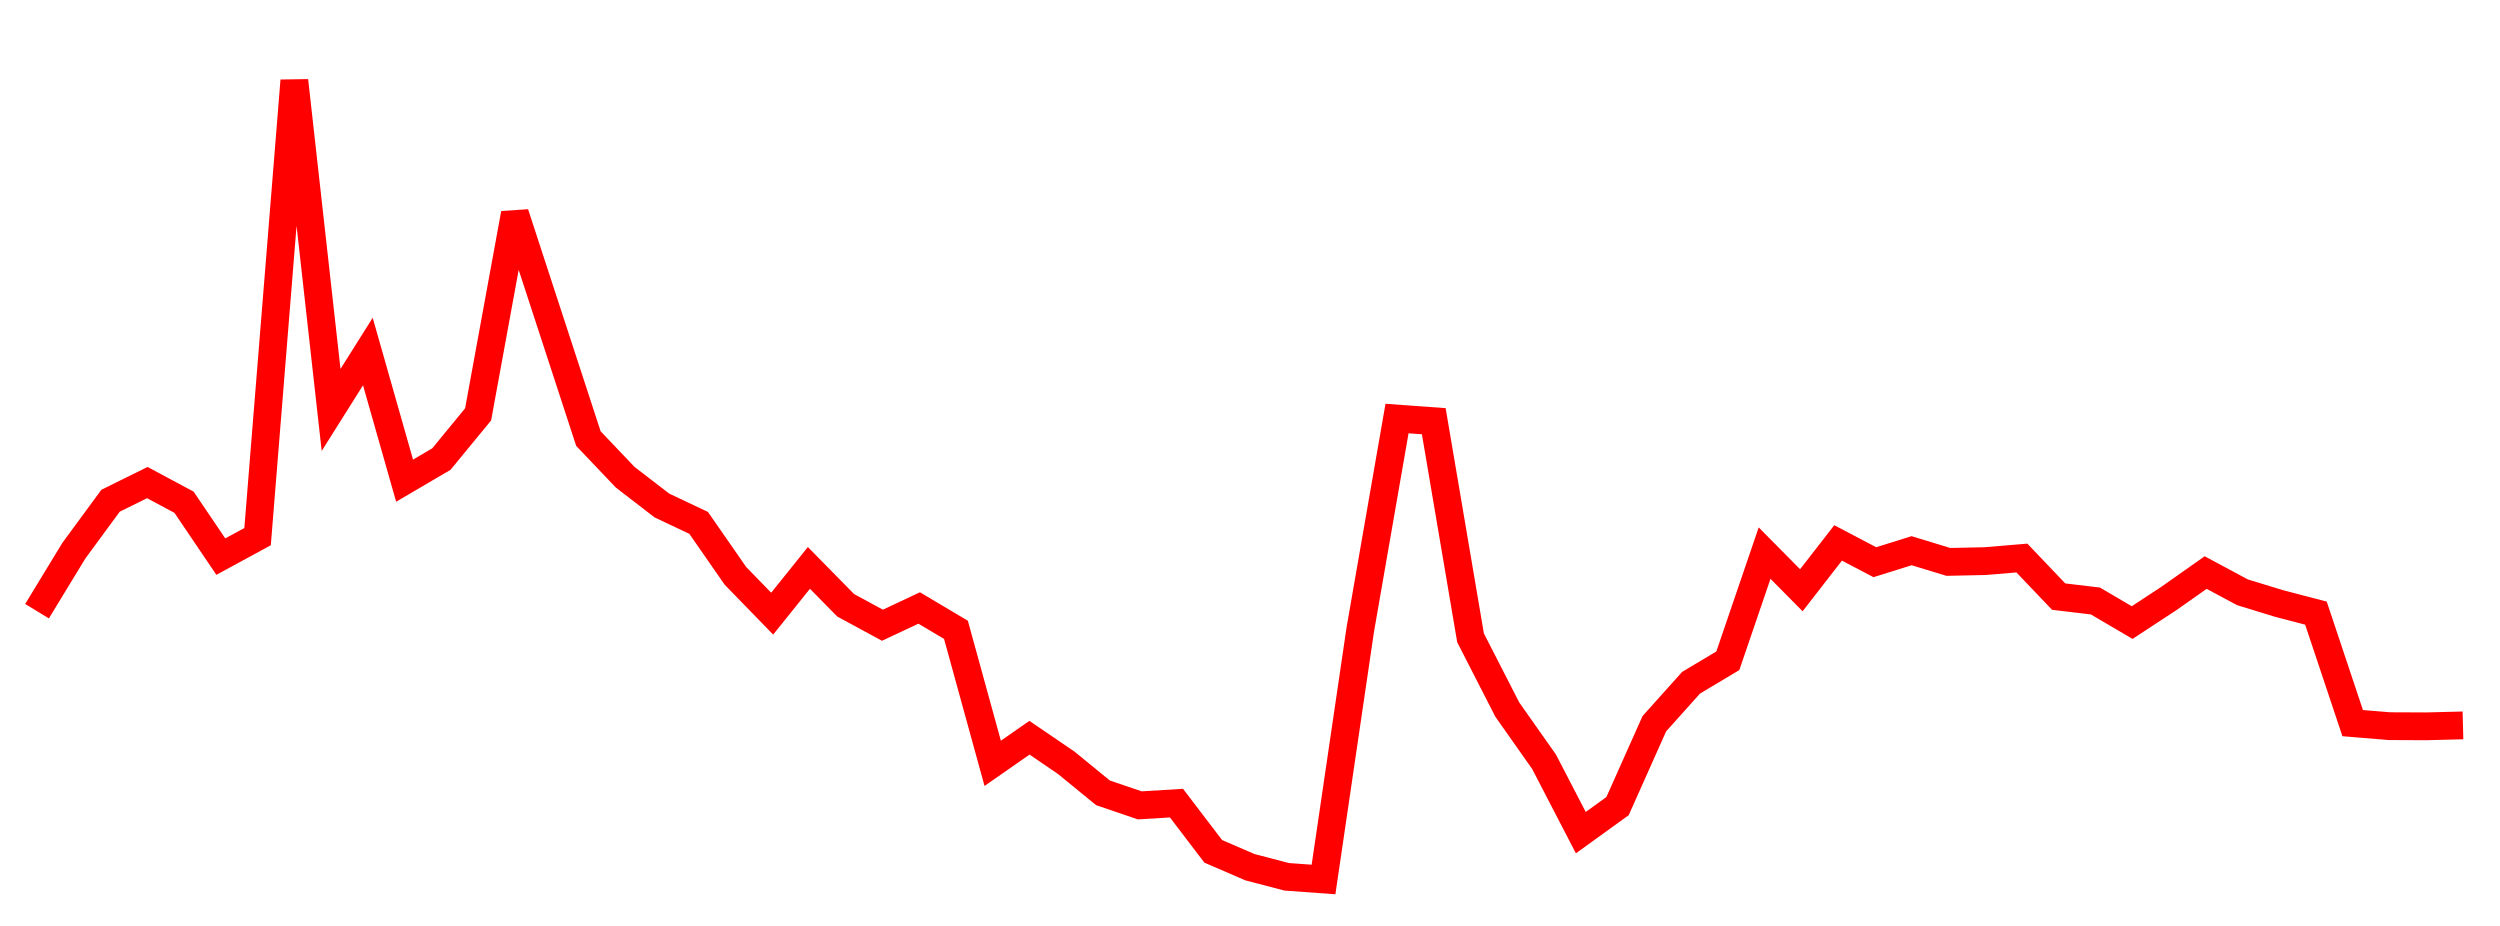 
    <svg width="135" height="50" xmlns="http://www.w3.org/2000/svg">
      <path d="M2,33.004L3.985,29.742L5.97,27.039L7.955,26.059L9.939,27.122L11.924,30.057L13.909,28.979L15.894,4.354L17.879,22.137L19.864,18.983L21.848,25.956L23.833,24.791L25.818,22.377L27.803,11.53L29.788,17.605L31.773,23.682L33.758,25.769L35.742,27.297L37.727,28.236L39.712,31.095L41.697,33.137L43.682,30.667L45.667,32.686L47.652,33.762L49.636,32.831L51.621,34.01L53.606,41.22L55.591,39.837L57.576,41.19L59.561,42.813L61.545,43.49L63.53,43.369L65.515,45.973L67.5,46.83L69.485,47.348L71.47,47.492L73.455,33.996L75.439,22.601L77.424,22.745L79.409,34.441L81.394,38.318L83.379,41.135L85.364,44.963L87.348,43.53L89.333,39.082L91.318,36.867L93.303,35.681L95.288,29.868L97.273,31.874L99.258,29.317L101.242,30.359L103.227,29.738L105.212,30.343L107.197,30.3L109.182,30.134L111.167,32.217L113.152,32.454L115.136,33.619L117.121,32.317L119.106,30.918L121.091,31.983L123.076,32.591L125.061,33.109L127.045,39.049L129.03,39.213L131.015,39.222L133,39.171" fill="none" stroke="red" stroke-width="1.5"/>
    </svg>
  